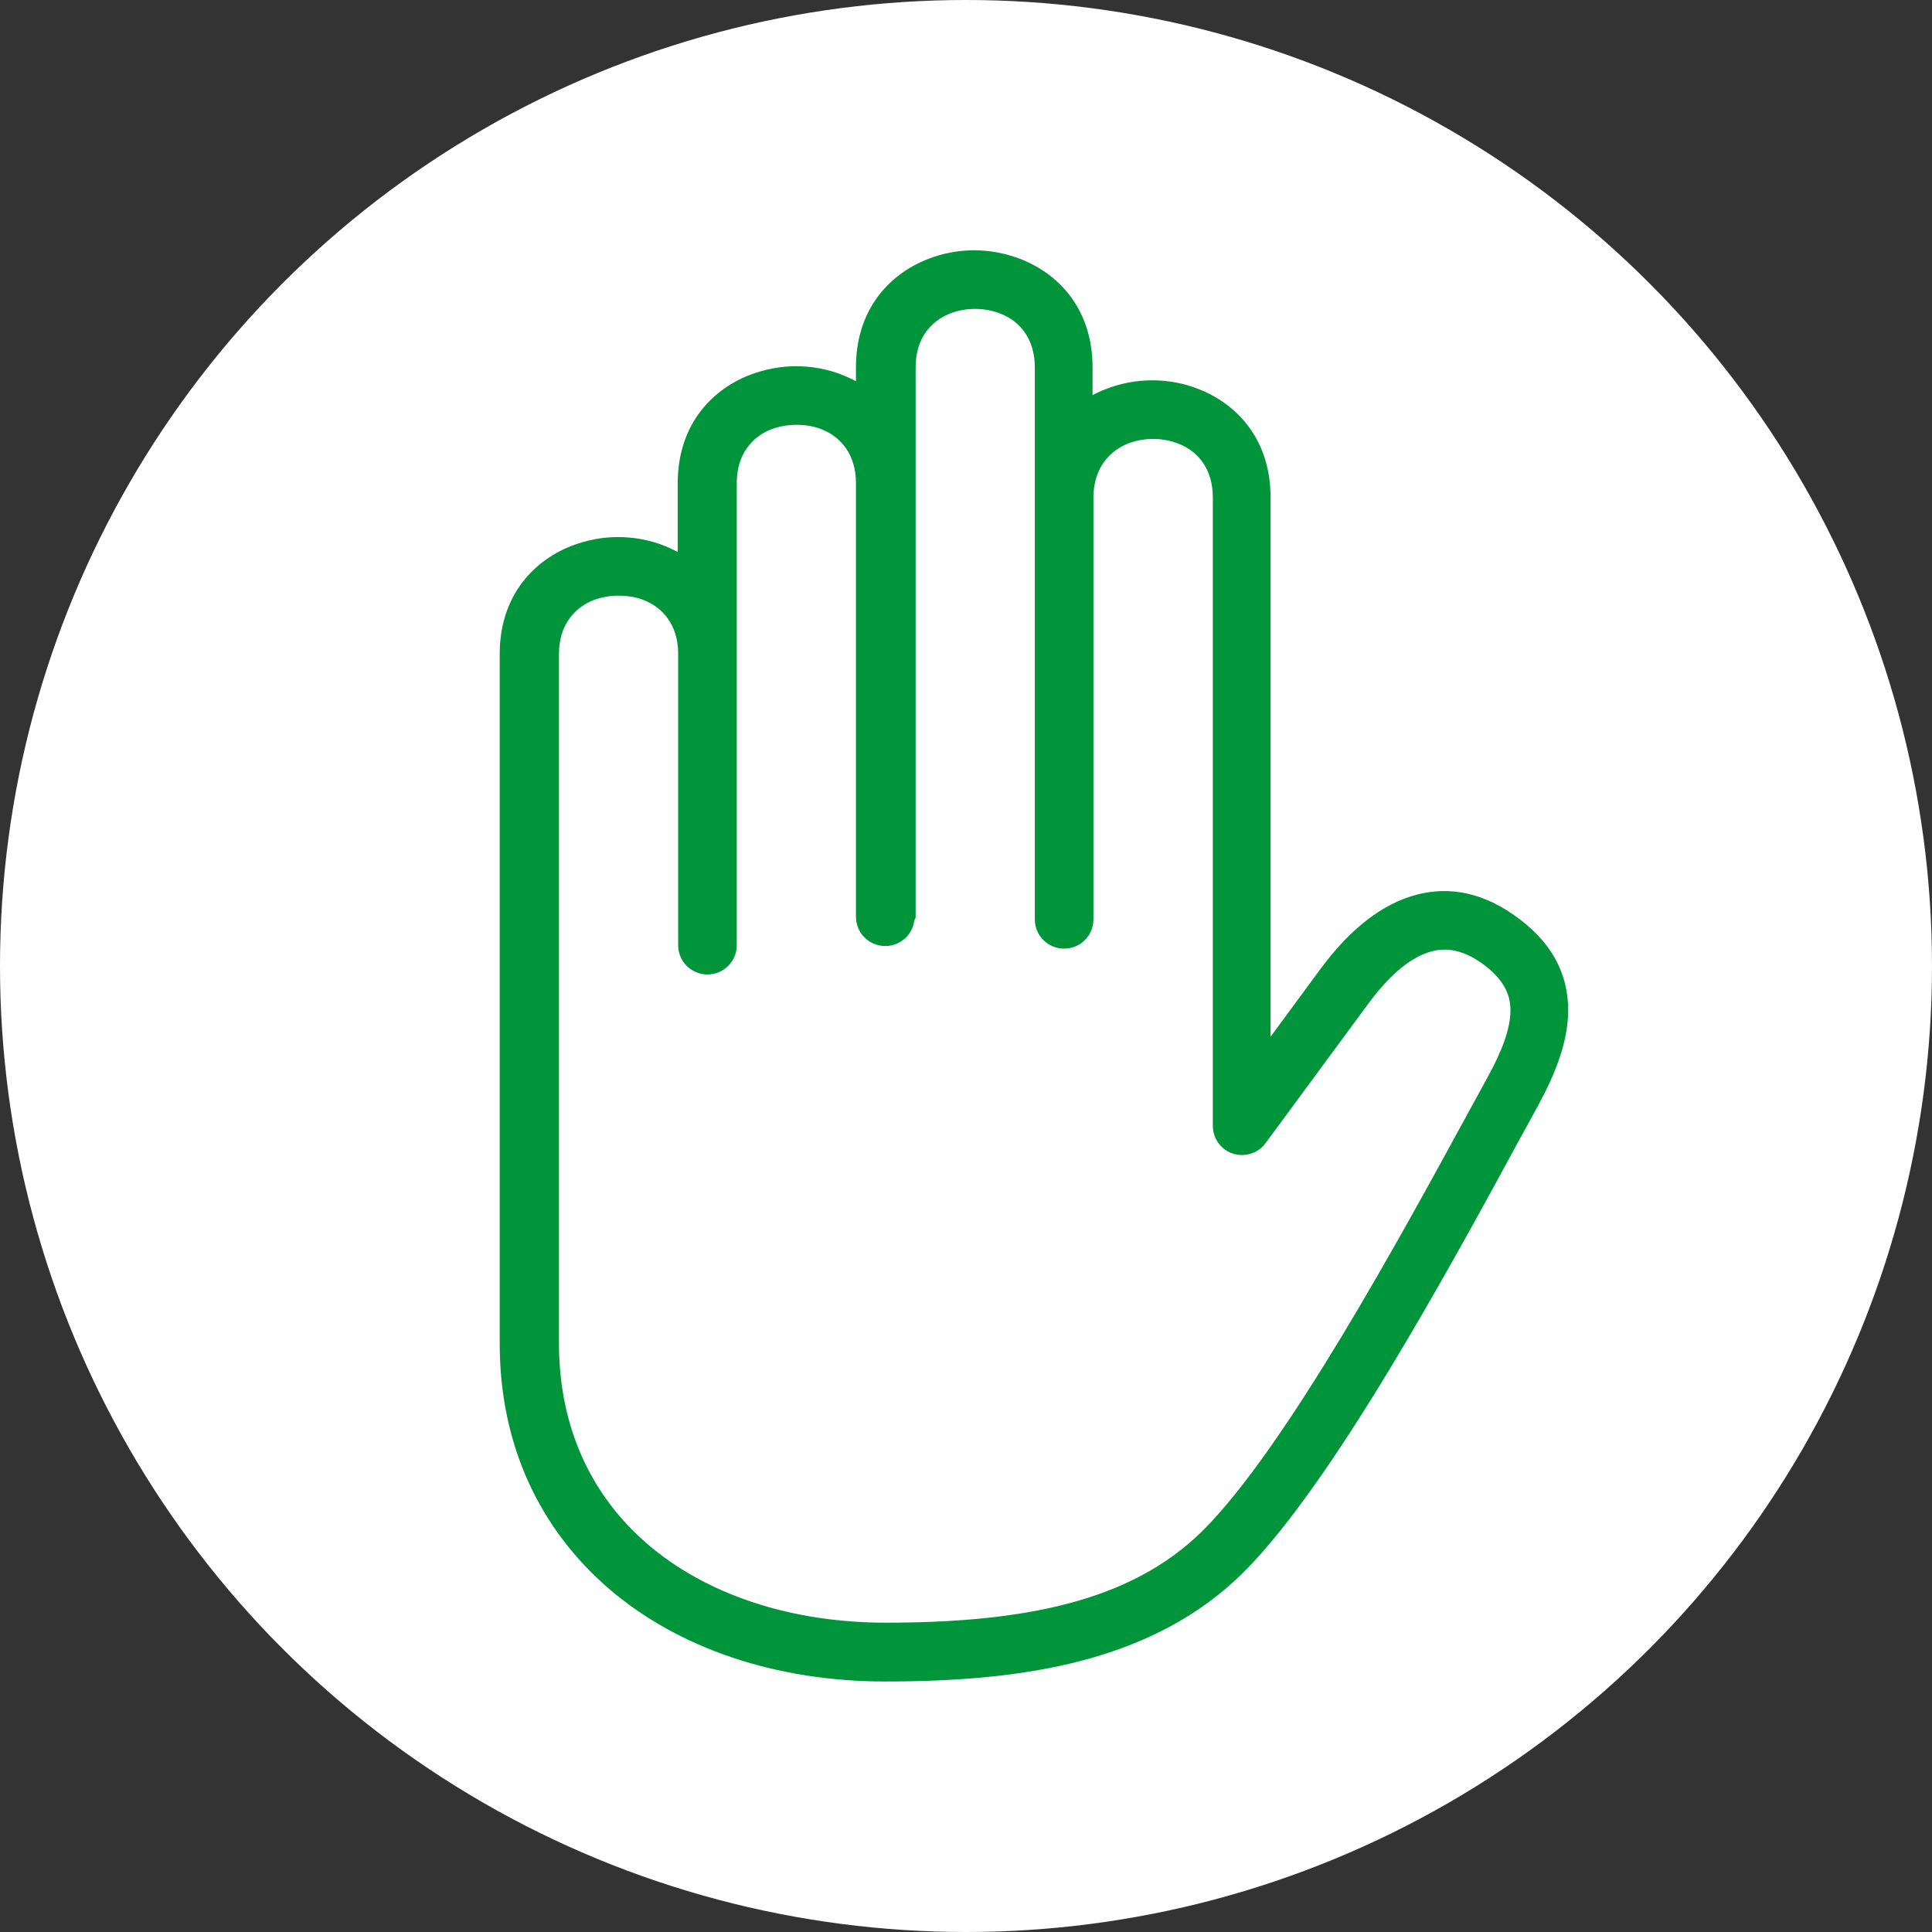 <svg xmlns="http://www.w3.org/2000/svg" id="Ebene_2" data-name="Ebene 2" viewBox="0 0 89 89"><rect x="0" y="0" width="89" height="89" fill="#333333" stroke="none"/><defs><style>      .cls-1 {        fill: #fff;      }      .cls-2 {        fill: #00953b;        stroke: #00953b;        stroke-linecap: round;        stroke-linejoin: round;        stroke-width: .5px;      }    </style></defs><g id="_1" data-name="1"><g><circle class="cls-1" cx="44.5" cy="44.5" r="44.5"></circle><path class="cls-2" d="M41.88,42.23c0,.61-.49,1.1-1.1,1.1s-1.1-.49-1.1-1.1v-19.98c0-1.42-.76-2.31-1.72-2.7-.39-.16-.83-.23-1.27-.23s-.88.08-1.27.23c-.97.39-1.73,1.28-1.73,2.7v21.29c0,.61-.49,1.1-1.1,1.1s-1.1-.49-1.1-1.1v-13.48c-.02-1.38-.77-2.26-1.72-2.64-.39-.16-.83-.23-1.27-.23s-.88.08-1.27.23c-.97.39-1.73,1.29-1.73,2.7v31.76c0,4.01,1.57,7.19,4.12,9.4,2.79,2.42,6.77,3.72,11.18,3.72,3.11,0,5.99-.23,8.51-.9,2.45-.65,4.57-1.72,6.28-3.42,3.85-3.84,9.15-13.59,12.35-19.46l.81-1.48c.65-1.19,1.1-2.3,1.08-3.26-.01-.83-.43-1.62-1.48-2.35-.94-.65-1.8-.76-2.59-.51-1.05.33-2.05,1.27-2.93,2.47l-4.73,6.42c-.36.49-1.05.59-1.53.24-.29-.21-.45-.55-.45-.88v-28.96c0-1.42-.76-2.32-1.73-2.7-.4-.16-.84-.24-1.27-.24-.44,0-.88.08-1.27.24-.95.38-1.7,1.26-1.73,2.64v19.5c0,.61-.49,1.1-1.1,1.1s-1.1-.49-1.1-1.1v-19.43s0-.06,0-.06v-5.94c0-1.42-.76-2.32-1.73-2.7-.4-.16-.84-.24-1.27-.24-.45,0-.88.08-1.27.24-.97.39-1.72,1.28-1.72,2.7v25.31ZM39.68,17.99v-1.07c0-2.46,1.37-4.04,3.12-4.74.67-.27,1.38-.4,2.08-.4.71,0,1.42.14,2.08.4,1.75.7,3.12,2.28,3.12,4.74v1.72c.29-.19.6-.35.92-.47.67-.27,1.38-.4,2.08-.4.71,0,1.42.13,2.08.4,1.75.7,3.12,2.28,3.12,4.74v25.61l2.74-3.72c1.14-1.55,2.5-2.78,4.05-3.27,1.42-.45,2.93-.28,4.49.8,1.72,1.19,2.4,2.58,2.43,4.12.02,1.41-.54,2.86-1.35,4.35l-.81,1.48c-3.25,5.98-8.65,15.91-12.72,19.97-2,1.99-4.46,3.24-7.27,3.99-2.74.73-5.79.97-9.07.97-4.93,0-9.42-1.49-12.61-4.26-3.02-2.63-4.89-6.37-4.89-11.06v-31.76c0-2.46,1.37-4.04,3.12-4.74.66-.26,1.38-.4,2.08-.4s1.42.13,2.08.4c.32.13.63.29.92.47v-3.6c0-2.46,1.37-4.04,3.12-4.74.67-.26,1.38-.4,2.08-.4s1.42.13,2.08.4c.32.13.63.28.92.47h0Z"></path></g></g></svg>